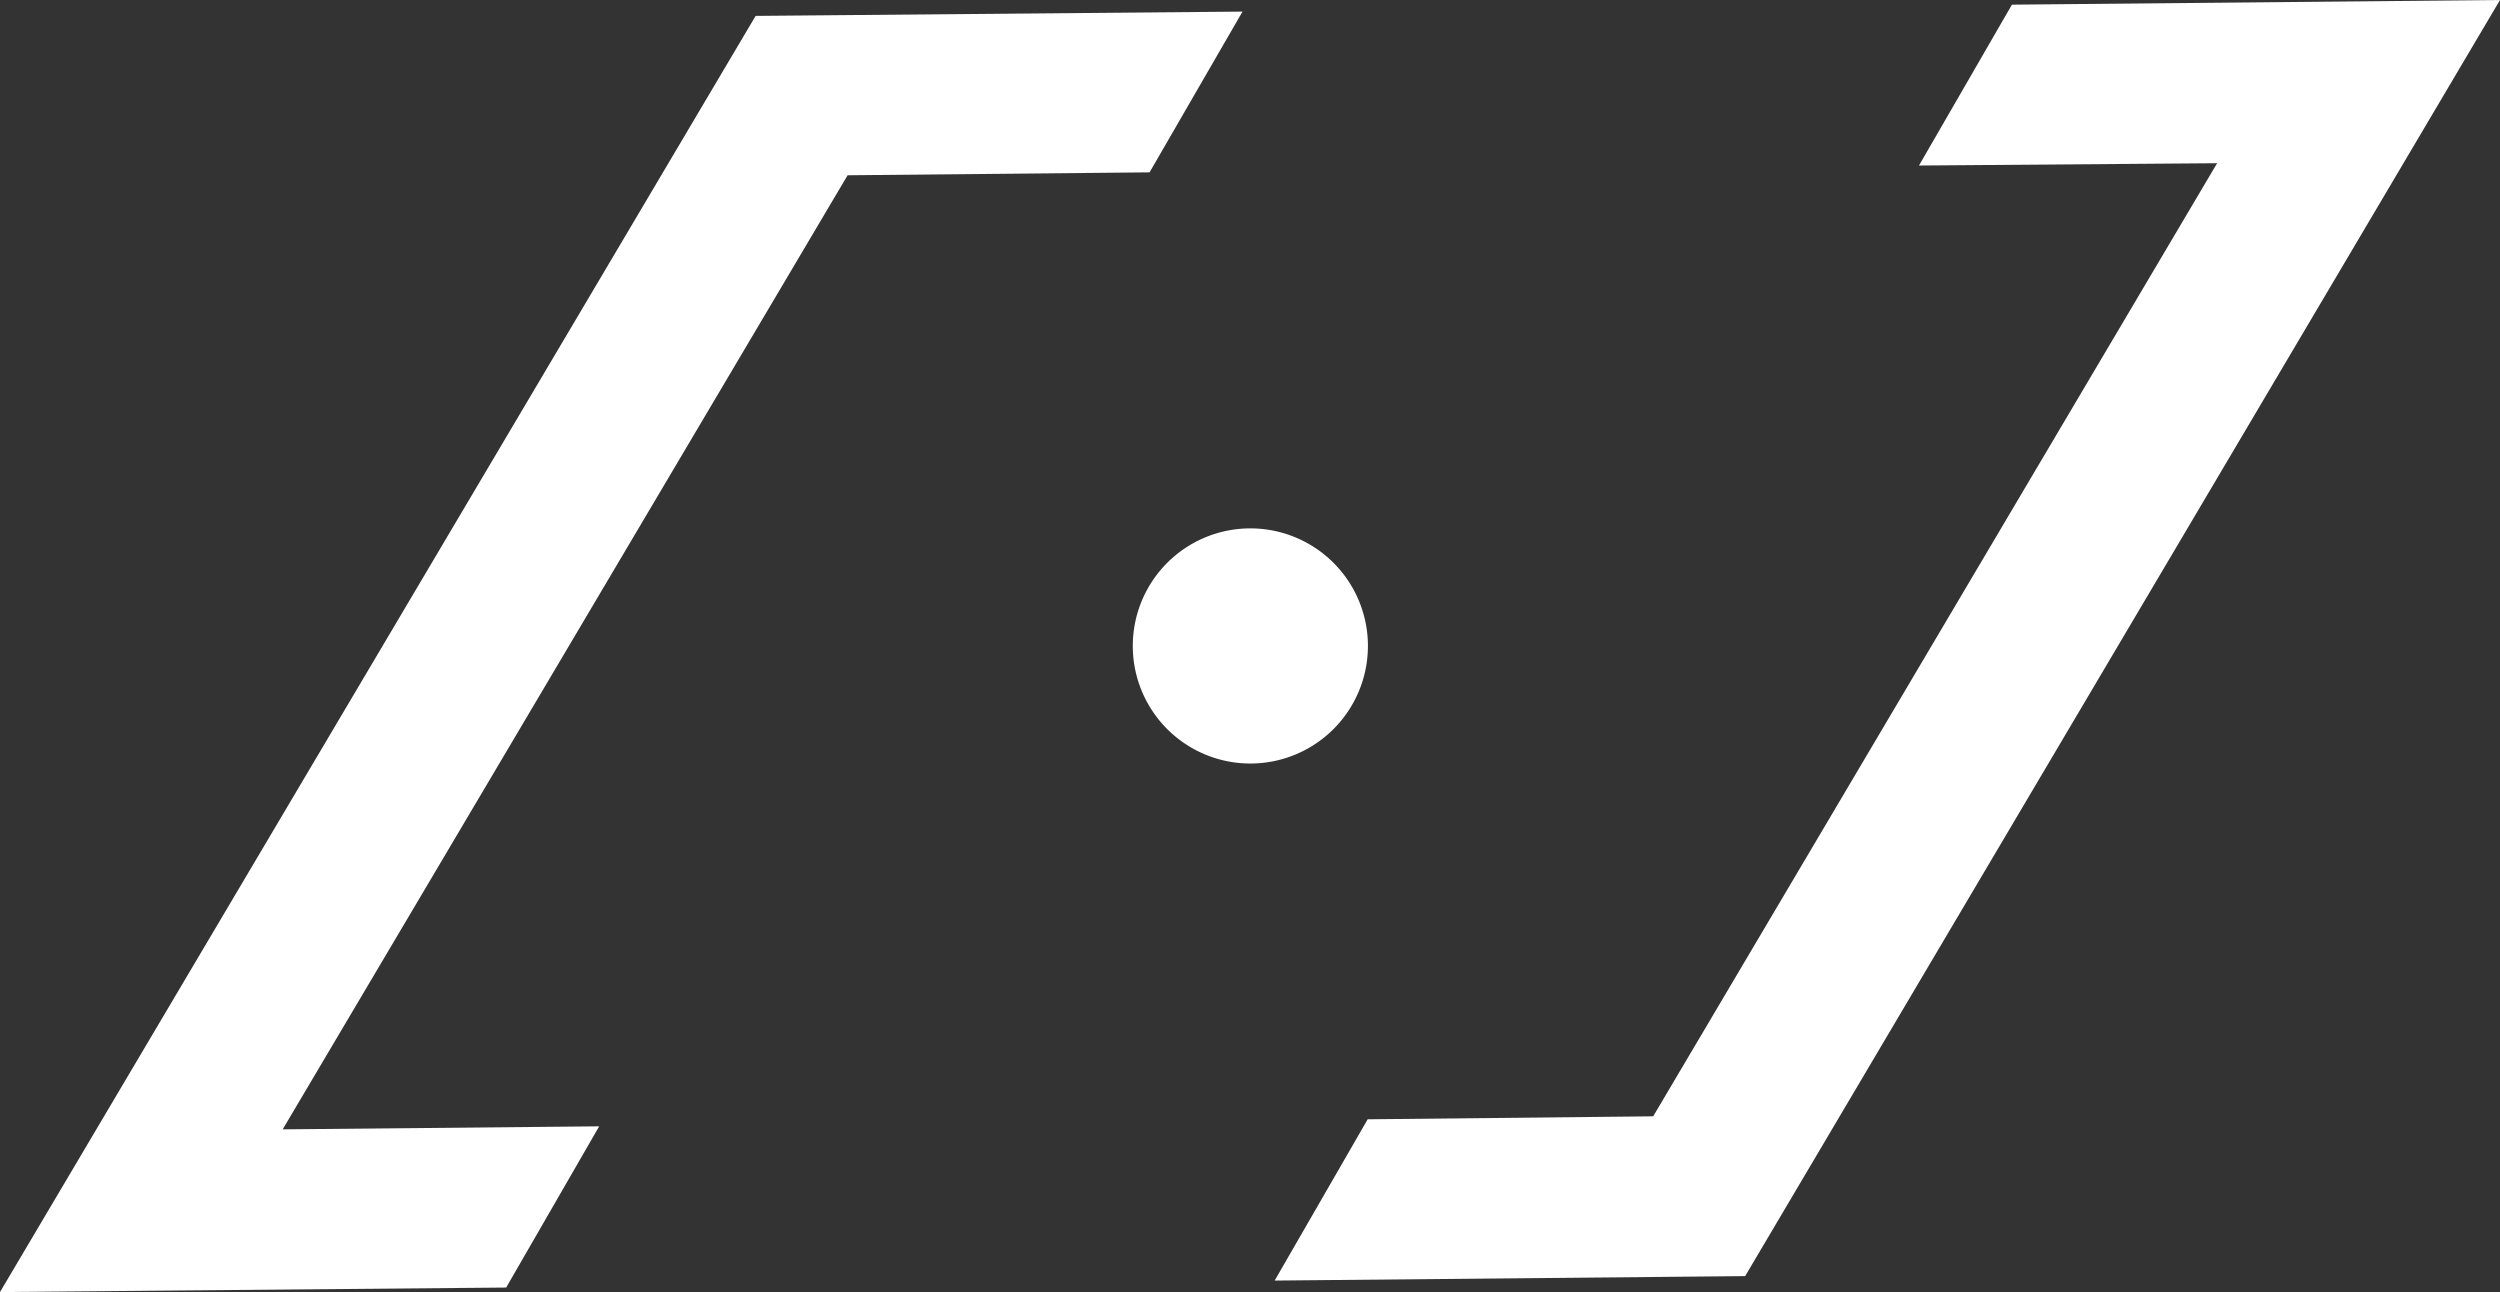 <?xml version="1.0" encoding="UTF-8"?>
<svg xmlns="http://www.w3.org/2000/svg" width="48.738" height="25.189" viewBox="0 0 48.738 25.189">
  <rect x="0" y="0" width="48.738" height="25.189" fill="#333333" stroke="none"/>
  <g transform="translate(-916.516 -750.279)">
    <path d="M800.739,219.505l-9.492.084-14.731,24.879,9.868-.088,1.813-3.143-6.17.059,11.013-18.6,5.887-.057Z" transform="translate(140 531)" fill="#fff"></path>
    <path d="M815.739,219.37l-1.812,3.136,5.812-.045-10.994,18.581-5.566.058-1.813,3.144,9.172-.087,14.716-24.878Z" transform="translate(140 531)" fill="#fff"></path>
    <path d="M800.892,229.58a2.292,2.292,0,1,0,2.292,2.292,2.292,2.292,0,0,0-2.292-2.292" transform="translate(140 531)" fill="#fff"></path>
  </g>
</svg>
